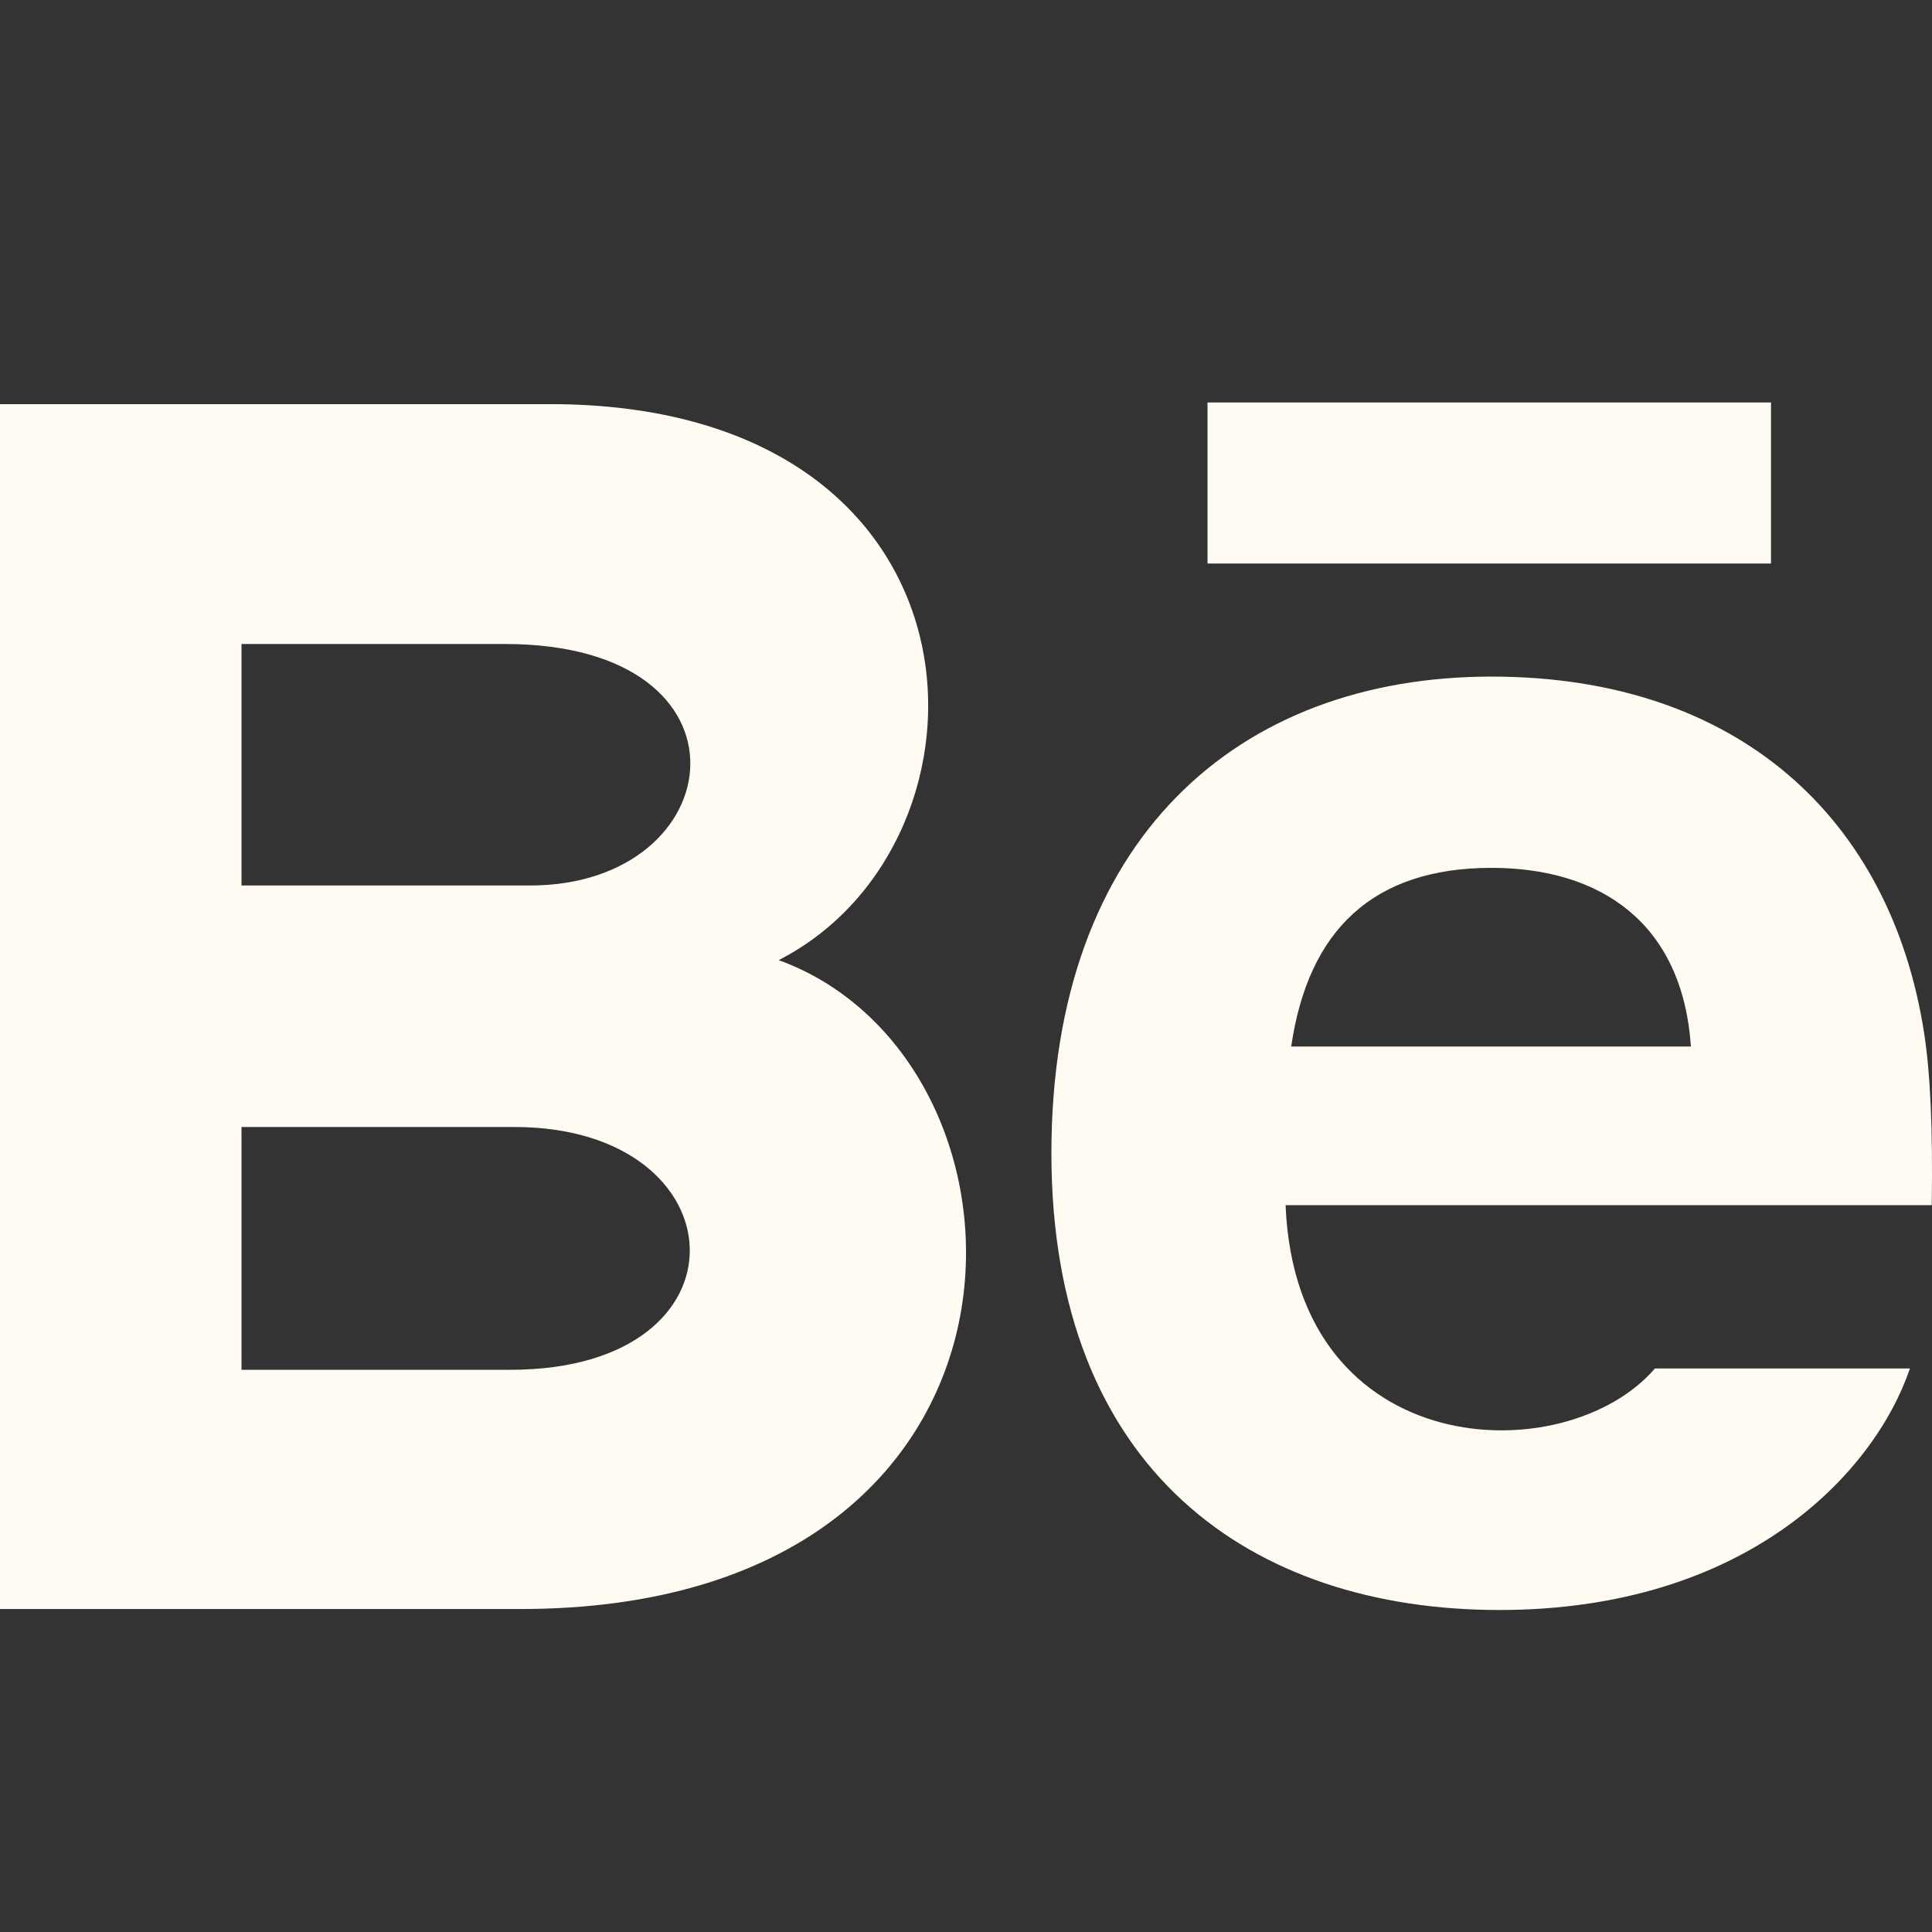 <svg width="69" height="69" viewBox="0 0 69 69" fill="none" xmlns="http://www.w3.org/2000/svg">
<rect x="0" y="0" width="69" height="69" fill="#333333" stroke="none"/>
<g clip-path="url(#clip0_622_72)">
<path d="M63.25 20.125H43.125V14.375H63.25V20.125ZM68.212 48.875C66.942 52.604 62.379 57.5 53.547 57.5C44.709 57.5 37.55 52.529 37.55 41.184C37.55 29.943 44.235 24.164 53.265 24.164C62.126 24.164 67.537 29.288 68.718 36.889C68.942 38.344 69.032 40.305 68.991 43.042H45.914C46.288 52.273 55.927 52.564 59.104 48.875H68.212ZM46.115 37.375H60.389C60.087 32.927 57.123 30.995 53.268 30.995C49.053 30.995 46.722 33.203 46.115 37.375ZM18.59 57.465H0V14.435H19.99C35.733 14.668 36.032 30.087 27.81 34.29C37.76 37.913 38.094 57.465 18.59 57.465ZM8.625 31.625H18.929C26.14 31.625 27.284 23 18.032 23H8.625V31.625ZM18.374 40.25H8.625V48.921H18.23C27.014 48.921 26.476 40.25 18.374 40.25Z" fill="#FFFBF3"/>
</g>
<defs>
<clipPath id="clip0_622_72">
<rect width="69" height="69" fill="white"/>
</clipPath>
</defs>
</svg>
